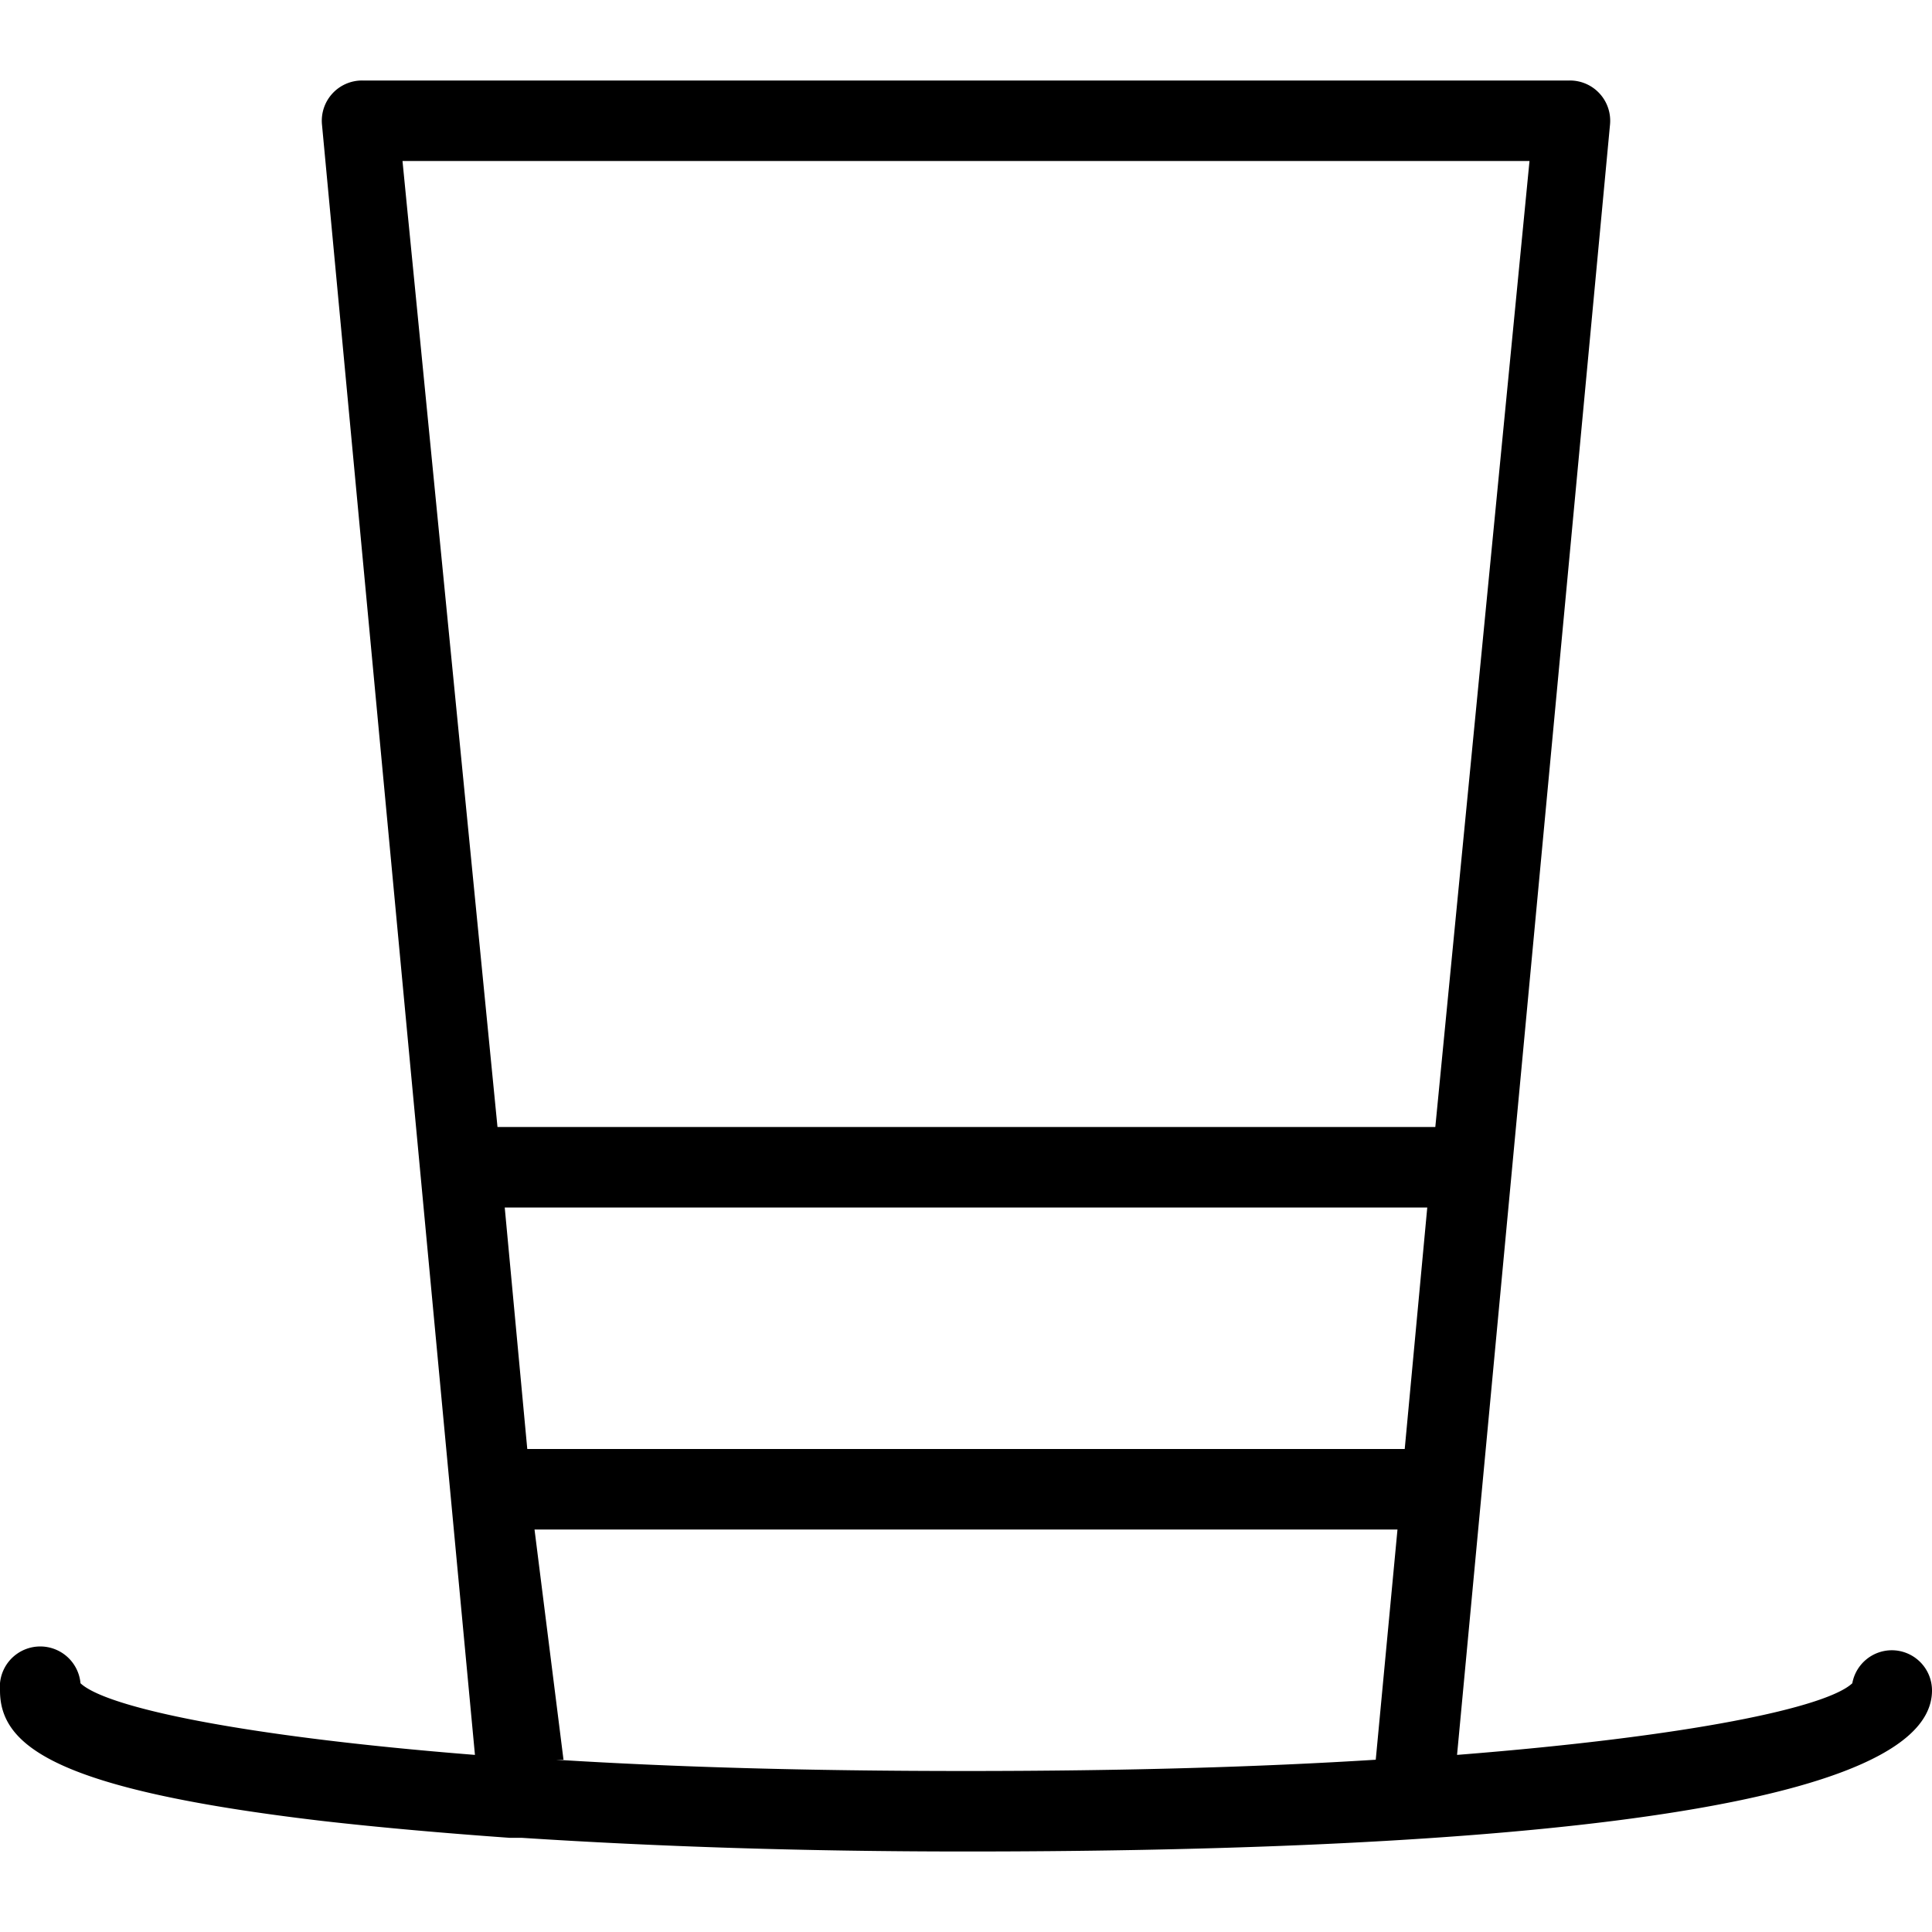 <svg width="24" height="24" viewBox="0 0 24 24" xmlns="http://www.w3.org/2000/svg">
  <title>magic-hat</title>
  <path d="M23.5 20.5a.5.5 0 0 0-.49.41c-.32.3-2 .66-4.91.89L20 1.55a.5.5 0 0 0-.5-.55h-15a.5.5 0 0 0-.5.55L5.9 21.8c-2.9-.23-4.58-.59-4.9-.89A.5.5 0 0 0 0 21c0 .69.69 1.23 4 1.62.7.08 1.49.15 2.33.21h.15C8.17 22.94 10 23 12 23c5.47 0 12-.35 12-2a.5.5 0 0 0-.5-.5zM6.27 15h11.46l-.28 3H6.55zM19 2l-1.17 12H6.18L5 2zM7 21.86L6.64 19h10.72l-.27 2.86C15.65 21.95 14 22 12 22s-3.65-.05-5.09-.14z" fill="#000" fill-rule="evenodd"/>
</svg>
